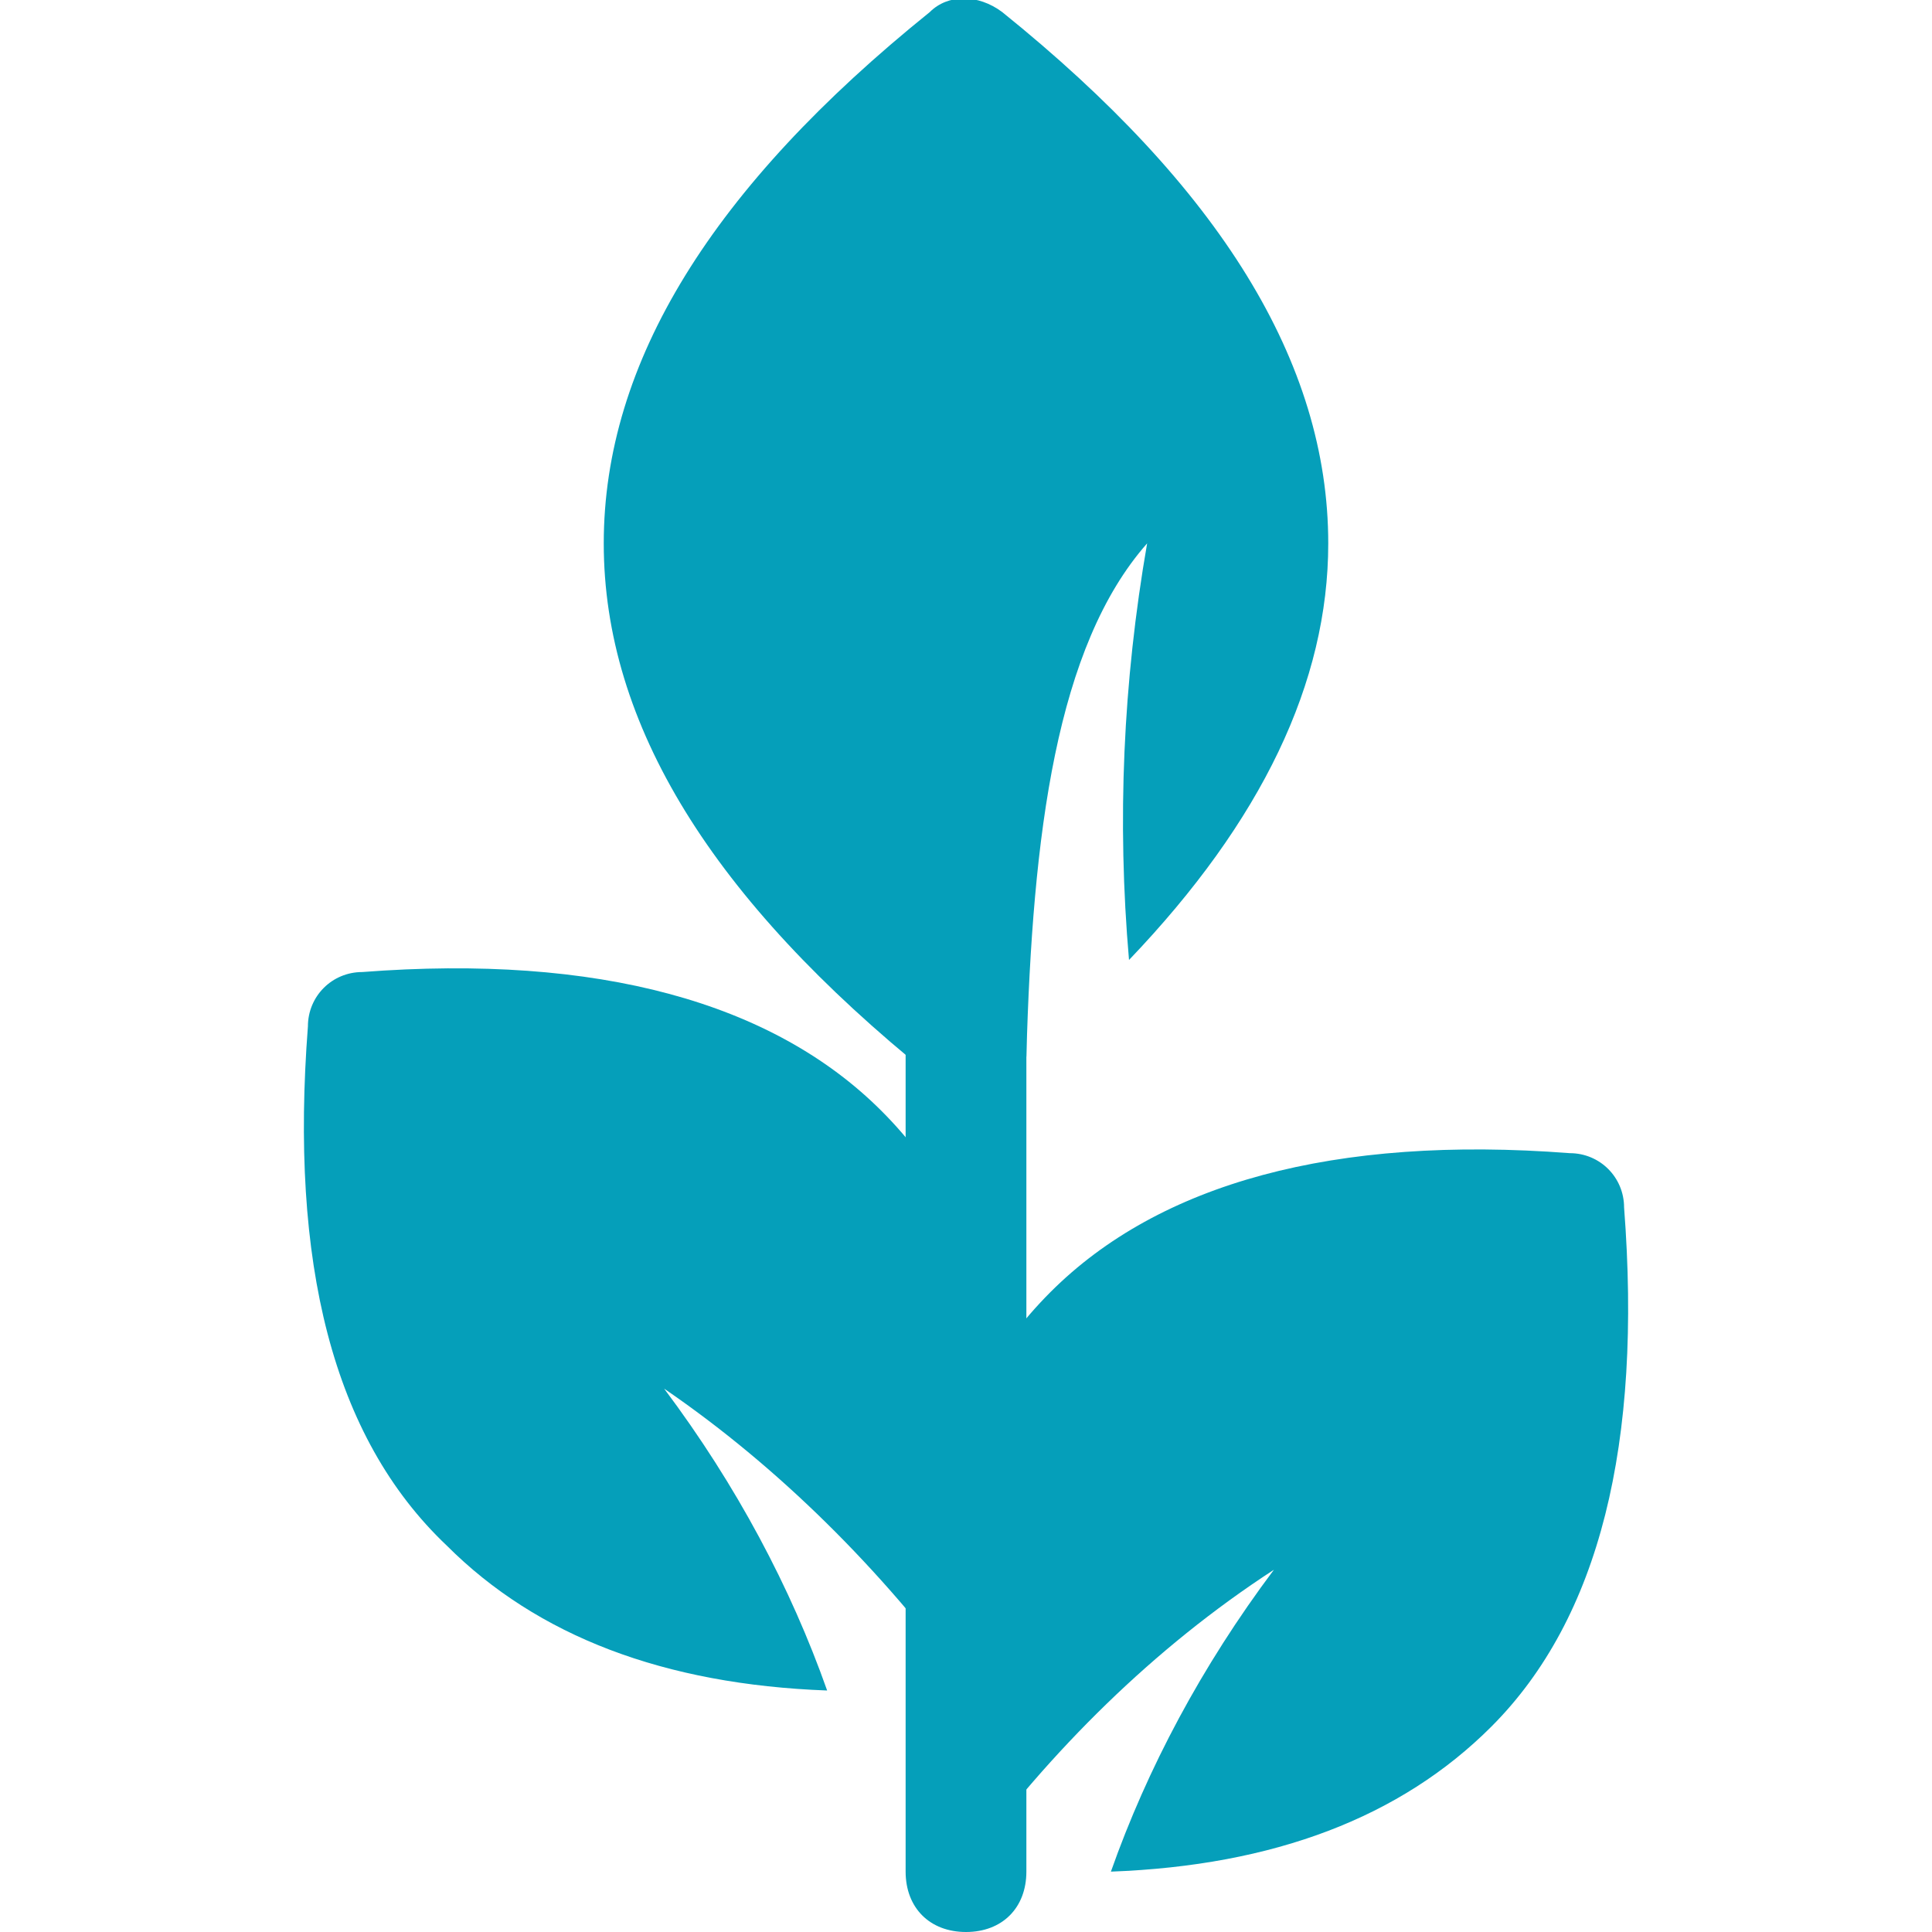<svg width="24" height="24" viewBox="0 0 24 24" fill="none" xmlns="http://www.w3.org/2000/svg">
<g clip-path="url(#clip0_2259_7895)">
<path d="M20.175 15C20.175 14.625 19.875 14.325 19.5 14.325C16.575 14.1 14.4 14.7 13.05 16.05C11.625 17.475 11.1 19.65 11.325 22.5C11.325 22.875 11.625 23.1 12 23.175C13.05 21.75 14.325 20.475 15.825 19.5C14.925 20.7 14.25 21.975 13.8 23.25C15.825 23.175 17.4 22.575 18.525 21.45C19.875 20.1 20.4 17.925 20.175 15Z" fill="#059FBA"/>
<path d="M3.825 12.75C3.825 12.375 4.125 12.075 4.5 12.075C7.425 11.85 9.6 12.45 10.95 13.8C12.375 15.225 12.9 17.4 12.675 20.25C12.675 20.625 12.375 20.85 12 20.925C10.95 19.5 9.675 18.225 8.25 17.25C9.15 18.45 9.825 19.725 10.275 21C8.25 20.925 6.675 20.325 5.55 19.2C4.125 17.85 3.6 15.675 3.825 12.75Z" fill="#059FBA"/>
<path d="M12 24C11.55 24 11.25 23.7 11.25 23.25V7.5C11.25 7.05 11.55 6.75 12 6.75C12.45 6.75 12.75 7.05 12.75 7.5V23.25C12.75 23.7 12.45 24 12 24Z" fill="#059FBA"/>
<path d="M14.25 6.75C13.95 8.475 13.875 10.2 14.025 11.925C15.675 10.2 16.5 8.475 16.5 6.75C16.5 4.5 15.15 2.325 12.45 0.15C12.15 -0.075 11.775 -0.075 11.55 0.15C8.85 2.325 7.5 4.5 7.5 6.75C7.5 9 8.85 11.175 11.55 13.35C11.7 13.425 11.85 13.5 12 13.5C12.15 13.5 12.3 13.425 12.45 13.35C12.525 13.275 12.675 13.2 12.75 13.125C12.825 10.35 13.125 8.025 14.25 6.75Z" fill="#059FBA"/>
</g>
<defs>
<clipPath id="clip0_2259_7895">
<rect width="24" height="24" fill="white"/>
</clipPath>
</defs>
</svg>
